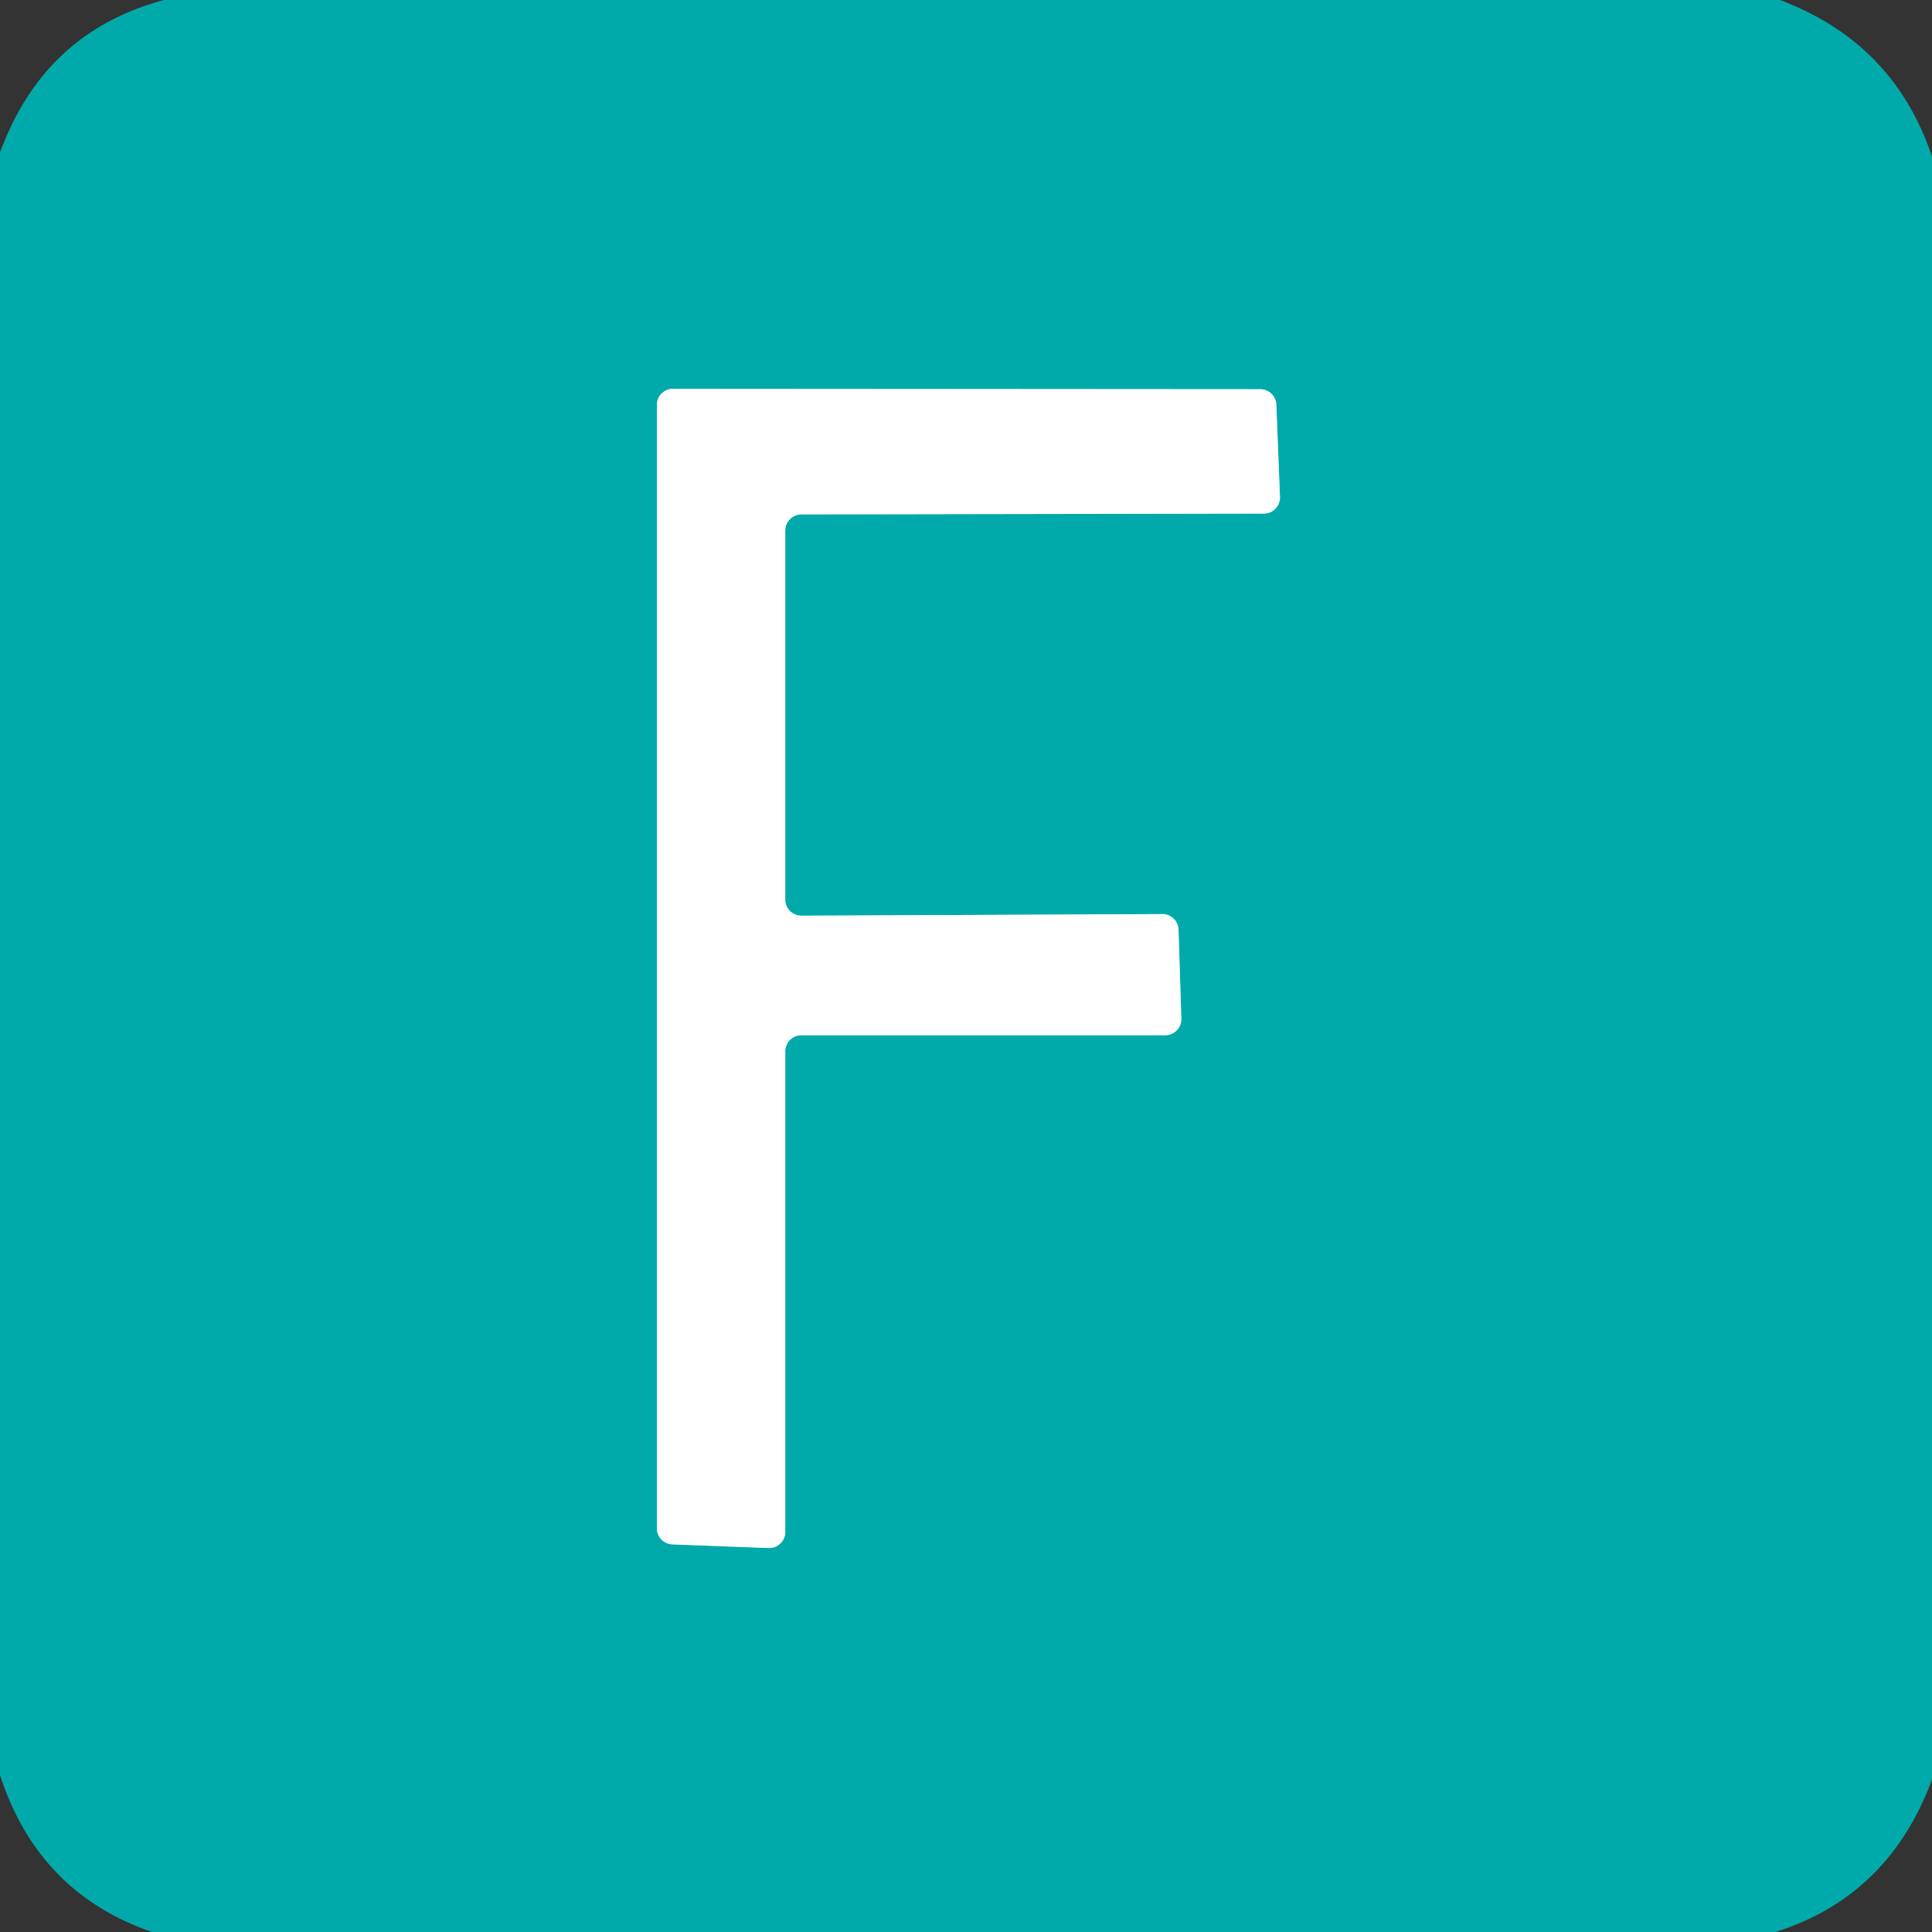 <svg viewBox="0.00 0.00 48.00 48.00" version="1.1" xmlns="http://www.w3.org/2000/svg">
<rect x="0.00" y="0.00" width="48.00" height="48.00" fill="#333333" stroke="none"/>
<path d="M 19.51 26.12
  A 0.40 0.40 0.0 0 1 19.91 25.72
  L 28.95 25.72
  A 0.40 0.40 0.0 0 0 29.35 25.31
  L 29.28 23.10
  A 0.40 0.40 0.0 0 0 28.88 22.71
  L 19.91 22.75
  A 0.40 0.40 0.0 0 1 19.51 22.35
  L 19.51 13.18
  A 0.40 0.40 0.0 0 1 19.91 12.78
  L 31.40 12.76
  A 0.40 0.40 0.0 0 0 31.80 12.34
  L 31.71 10.05
  A 0.40 0.40 0.0 0 0 31.31 9.67
  L 16.72 9.66
  A 0.40 0.40 0.0 0 0 16.32 10.06
  L 16.32 37.97
  A 0.40 0.40 0.0 0 0 16.71 38.37
  L 19.10 38.46
  A 0.40 0.40 0.0 0 0 19.51 38.06
  L 19.51 26.12" stroke-linecap="butt" fill="none" stroke-width="2.00" stroke="#80d5d5"></path>
<path d="M 4.08 0.00
  L 44.22 0.00
  Q 47.05 1.06 48.00 3.89
  L 48.00 44.21
  Q 46.93 47.11 44.11 48.00
  L 3.78 48.00
  Q 0.95 47.03 0.00 44.10
  L 0.00 3.79
  Q 1.10 0.79 4.08 0.00
  Z
  M 19.51 26.12
  A 0.40 0.40 0.0 0 1 19.91 25.72
  L 28.95 25.72
  A 0.40 0.40 0.0 0 0 29.35 25.31
  L 29.28 23.10
  A 0.40 0.40 0.0 0 0 28.88 22.71
  L 19.91 22.75
  A 0.40 0.40 0.0 0 1 19.51 22.35
  L 19.51 13.18
  A 0.40 0.40 0.0 0 1 19.91 12.78
  L 31.40 12.76
  A 0.40 0.40 0.0 0 0 31.80 12.34
  L 31.71 10.05
  A 0.40 0.40 0.0 0 0 31.31 9.67
  L 16.72 9.66
  A 0.40 0.40 0.0 0 0 16.32 10.06
  L 16.32 37.97
  A 0.40 0.40 0.0 0 0 16.71 38.37
  L 19.10 38.46
  A 0.40 0.40 0.0 0 0 19.51 38.06
  L 19.51 26.12
  Z" fill="#00aaaa"></path>
<path d="M 19.51 26.12
  L 19.51 38.06
  A 0.40 0.40 0.0 0 1 19.10 38.46
  L 16.71 38.37
  A 0.40 0.40 0.0 0 1 16.32 37.97
  L 16.32 10.06
  A 0.40 0.40 0.0 0 1 16.72 9.66
  L 31.31 9.67
  A 0.40 0.40 0.0 0 1 31.71 10.05
  L 31.80 12.34
  A 0.40 0.40 0.0 0 1 31.40 12.76
  L 19.91 12.78
  A 0.40 0.40 0.0 0 0 19.51 13.18
  L 19.51 22.35
  A 0.40 0.40 0.0 0 0 19.91 22.75
  L 28.88 22.71
  A 0.40 0.40 0.0 0 1 29.28 23.10
  L 29.35 25.31
  A 0.40 0.40 0.0 0 1 28.95 25.72
  L 19.91 25.72
  A 0.40 0.40 0.0 0 0 19.51 26.12
  Z" fill="#ffffff"></path>
</svg>
